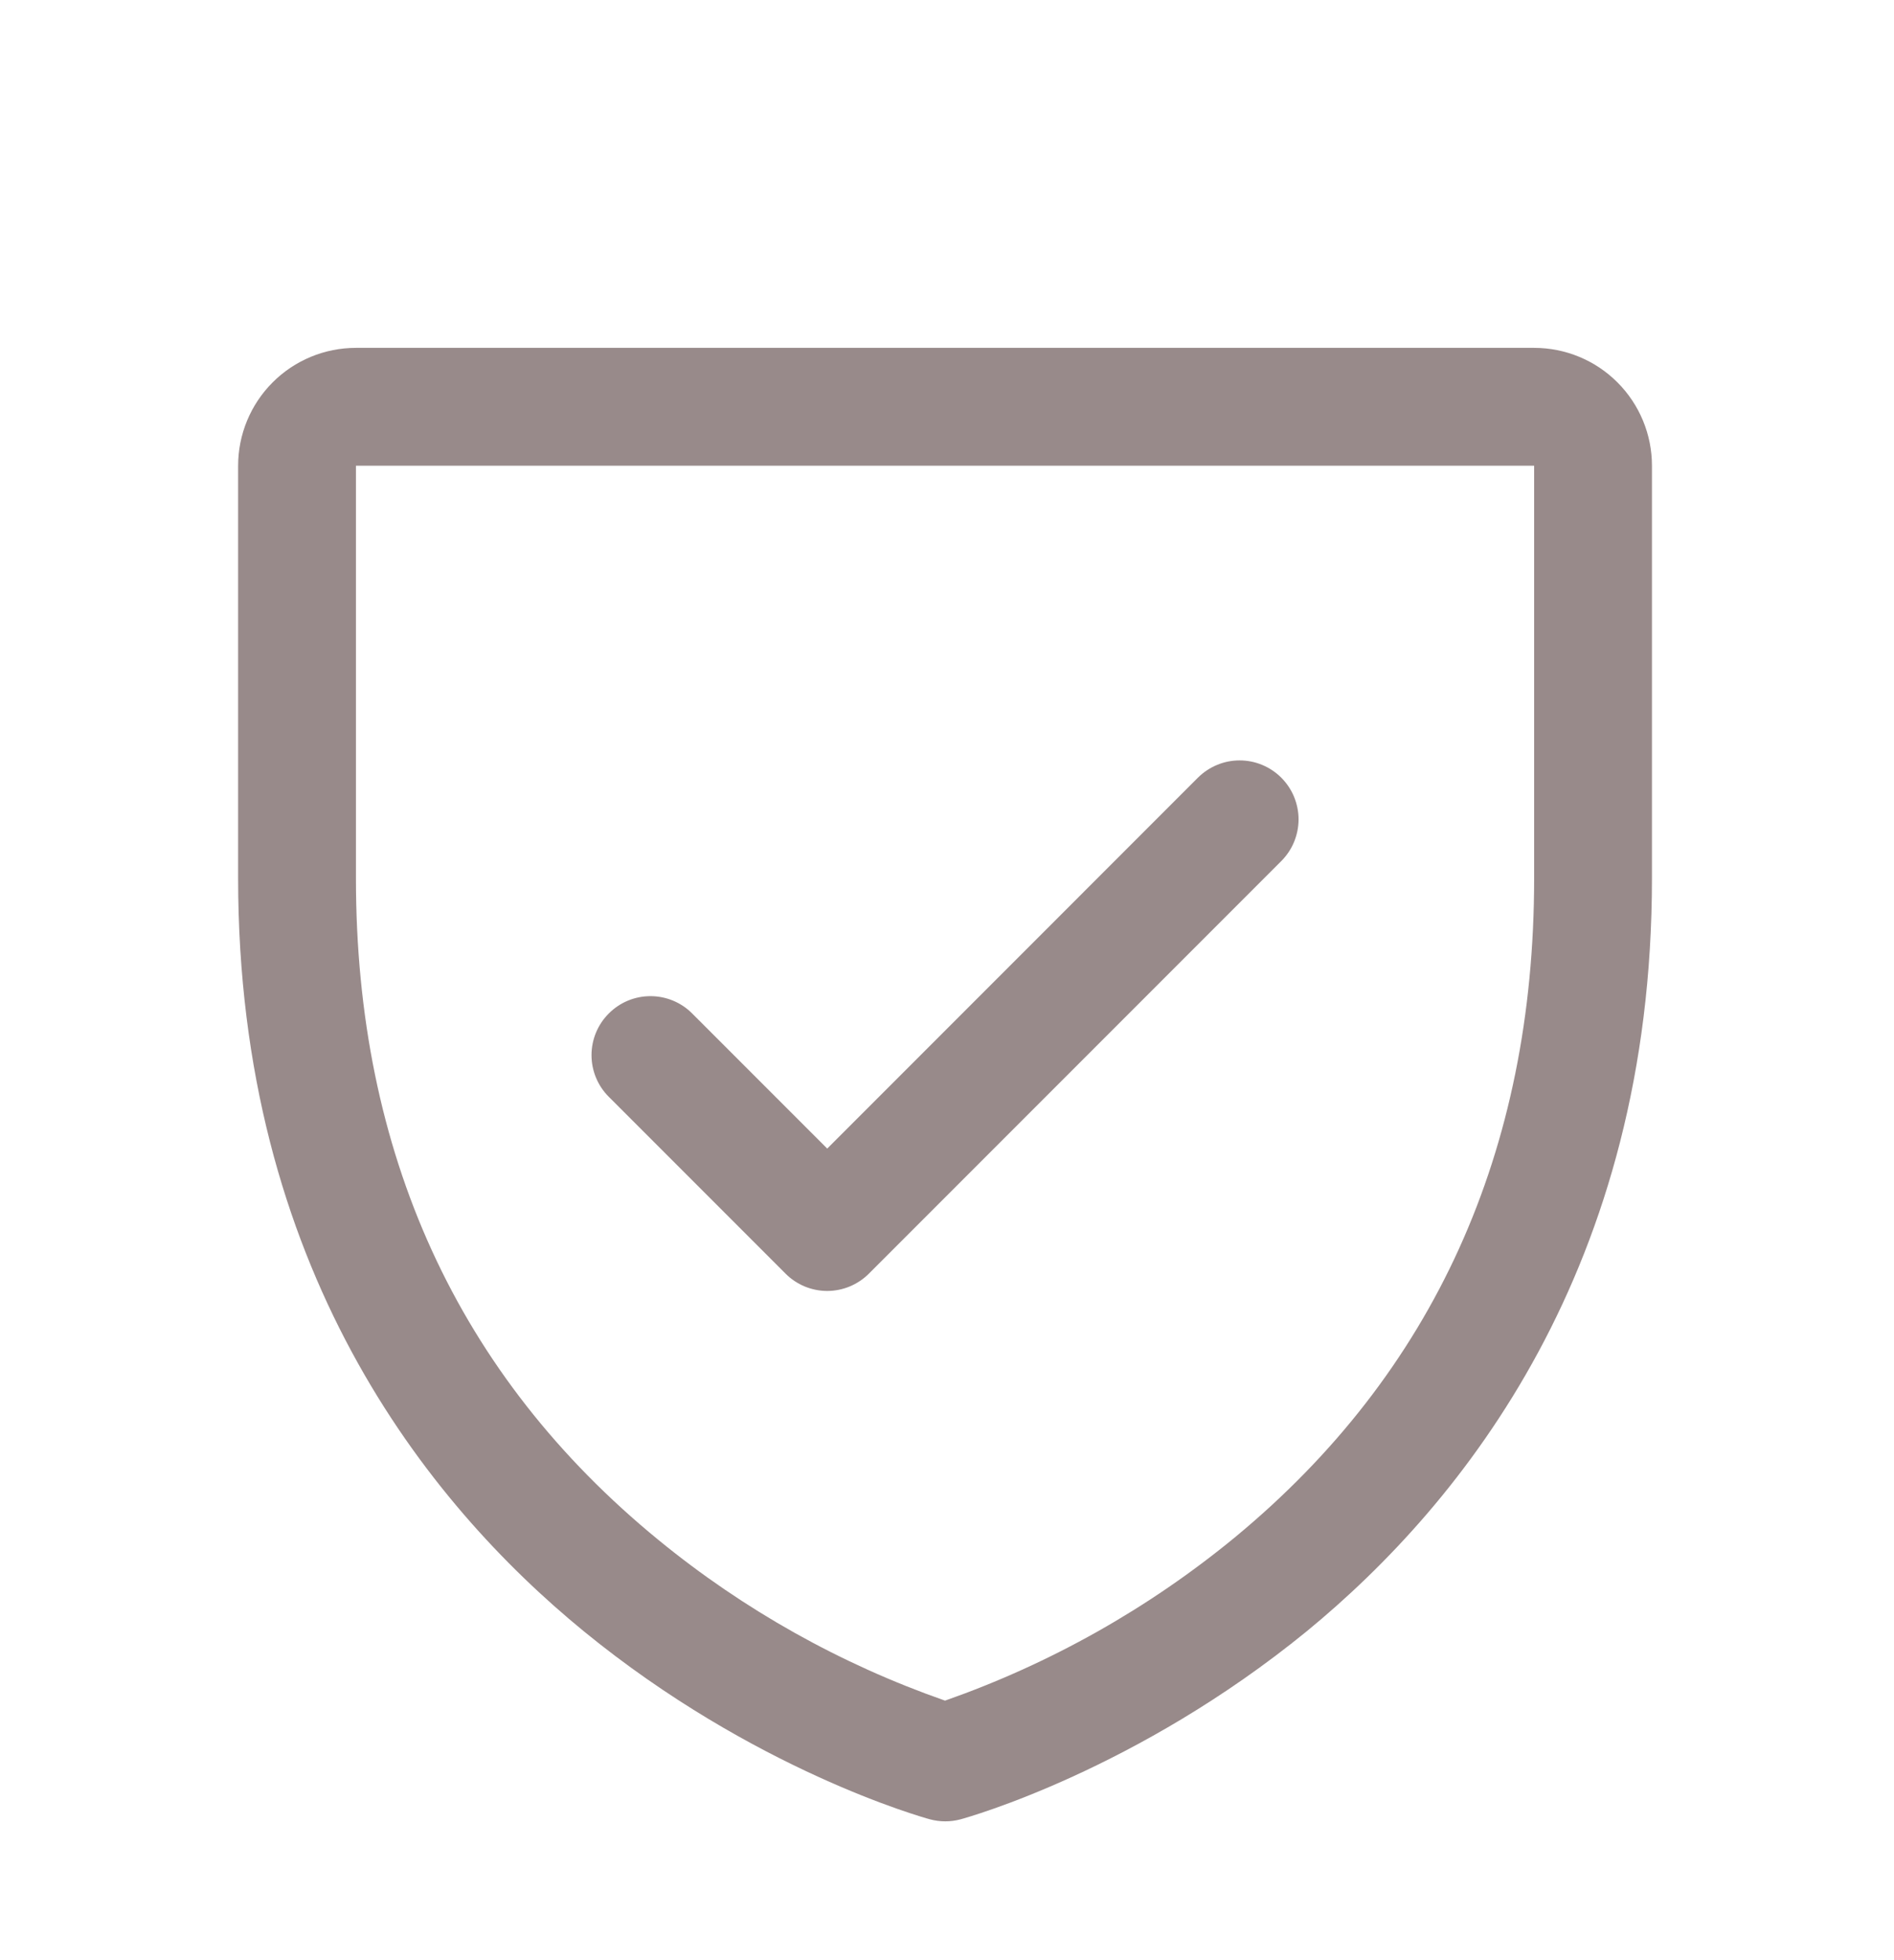 <svg width="29" height="30" viewBox="0 0 29 30" fill="none" xmlns="http://www.w3.org/2000/svg">
<path d="M23.49 5.324H5.45C4.971 5.324 4.512 5.514 4.174 5.853C3.836 6.191 3.646 6.65 3.646 7.128V13.443C3.646 19.387 6.523 22.989 8.937 24.965C11.537 27.091 14.124 27.813 14.237 27.844C14.392 27.886 14.555 27.886 14.71 27.844C14.823 27.813 17.406 27.091 20.01 24.965C22.417 22.989 25.294 19.387 25.294 13.443V7.128C25.294 6.65 25.104 6.191 24.766 5.853C24.428 5.514 23.969 5.324 23.49 5.324ZM23.49 13.443C23.49 17.622 21.95 21.015 18.913 23.525C17.59 24.614 16.086 25.461 14.47 26.028C12.875 25.471 11.389 24.639 10.082 23.569C7.008 21.055 5.45 17.648 5.45 13.443V7.128H23.49V13.443ZM9.322 16.787C9.152 16.618 9.057 16.388 9.057 16.149C9.057 15.909 9.152 15.68 9.322 15.511C9.491 15.341 9.72 15.246 9.96 15.246C10.199 15.246 10.429 15.341 10.598 15.511L12.666 17.579L18.342 11.902C18.426 11.819 18.525 11.752 18.635 11.707C18.744 11.661 18.862 11.638 18.98 11.638C19.099 11.638 19.216 11.661 19.326 11.707C19.435 11.752 19.535 11.819 19.618 11.902C19.702 11.986 19.769 12.086 19.814 12.195C19.859 12.305 19.883 12.422 19.883 12.54C19.883 12.659 19.859 12.776 19.814 12.886C19.769 12.995 19.702 13.095 19.618 13.179L13.304 19.493C13.22 19.577 13.121 19.643 13.011 19.689C12.902 19.734 12.784 19.758 12.666 19.758C12.547 19.758 12.43 19.734 12.32 19.689C12.211 19.643 12.111 19.577 12.028 19.493L9.322 16.787Z" fill="#988A8A"/>
</svg>
